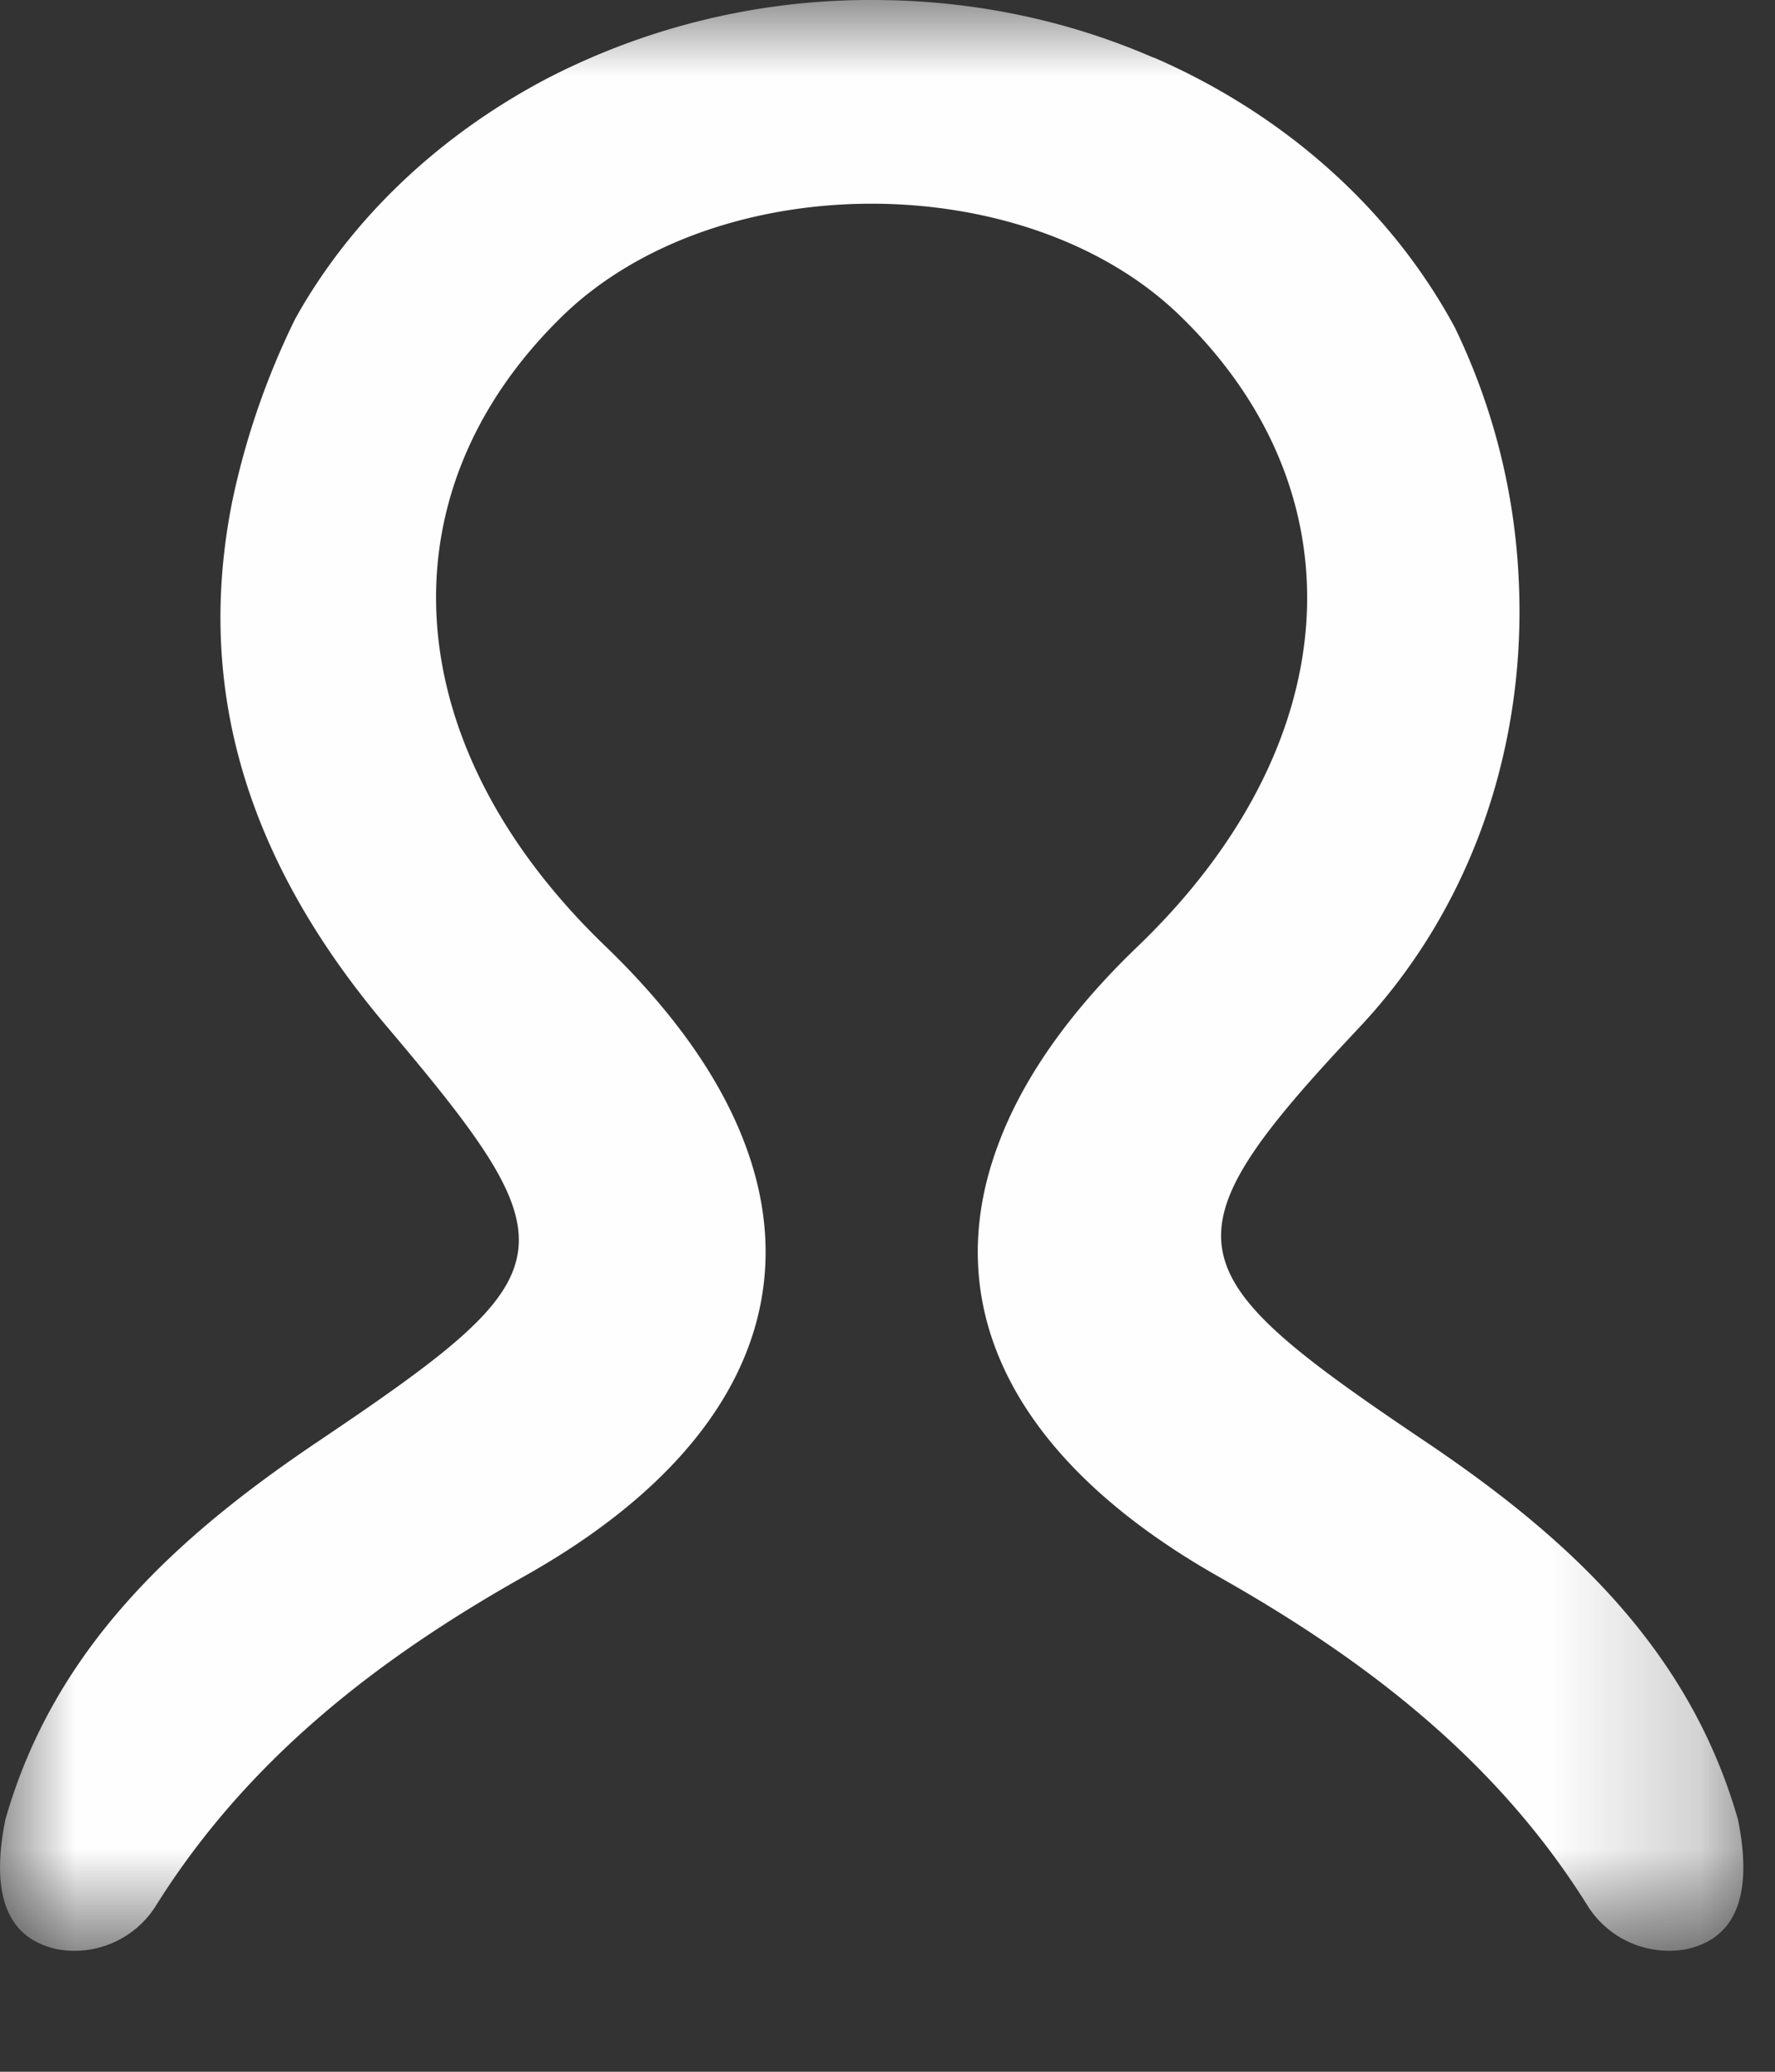 <svg xmlns="http://www.w3.org/2000/svg" xmlns:xlink="http://www.w3.org/1999/xlink" width="12" height="14" viewBox="0 0 12 14">
    <rect x="0" y="0" width="12" height="14" fill="#333333" stroke="none"/>
    <defs>
        <path id="a" d="M0 0h11.786v13.185H0z"/>
    </defs>
    <g fill="none" fill-rule="evenodd">
        <mask id="b" fill="#fff">
            <use xlink:href="#a"/>
        </mask>
        <path fill="#FEFEFE" d="M11.4 13.172a.65.65 0 0 1-.672-.302c-.608-.97-1.482-1.647-2.49-2.216-1.396-.791-1.894-1.825-1.494-2.908.163-.446.478-.9.946-1.349 1.414-1.357 1.532-3.054.291-4.26-1.04-1.014-3.137-1.014-4.18 0-1.237 1.206-1.12 2.903.295 4.26.465.449.78.9.945 1.346.403 1.086-.097 2.123-1.497 2.909-1.01.568-1.876 1.249-2.485 2.218a.65.65 0 0 1-.673.302c-.336-.073-.452-.364-.35-.875.331-1.163 1.163-1.917 2.12-2.56 1.697-1.143 1.734-1.294.457-2.803-.955-1.128-1.297-2.297-1.04-3.56a5.23 5.23 0 0 1 .423-1.22c.38-.682.982-1.248 1.717-1.631A4.76 4.76 0 0 1 5.898 0c.678 0 1.318.137 1.892.386.003 0 .006.003.011.003.886.385 1.606 1.028 2.035 1.825a4.365 4.365 0 0 1 .431 1.694c.055 1.08-.286 2.195-1.08 3.038-1.354 1.437-1.254 1.648.443 2.791.957.643 1.788 1.397 2.12 2.56.102.51-.014.802-.35.875" mask="url(#b)"/>
    </g>
</svg>
